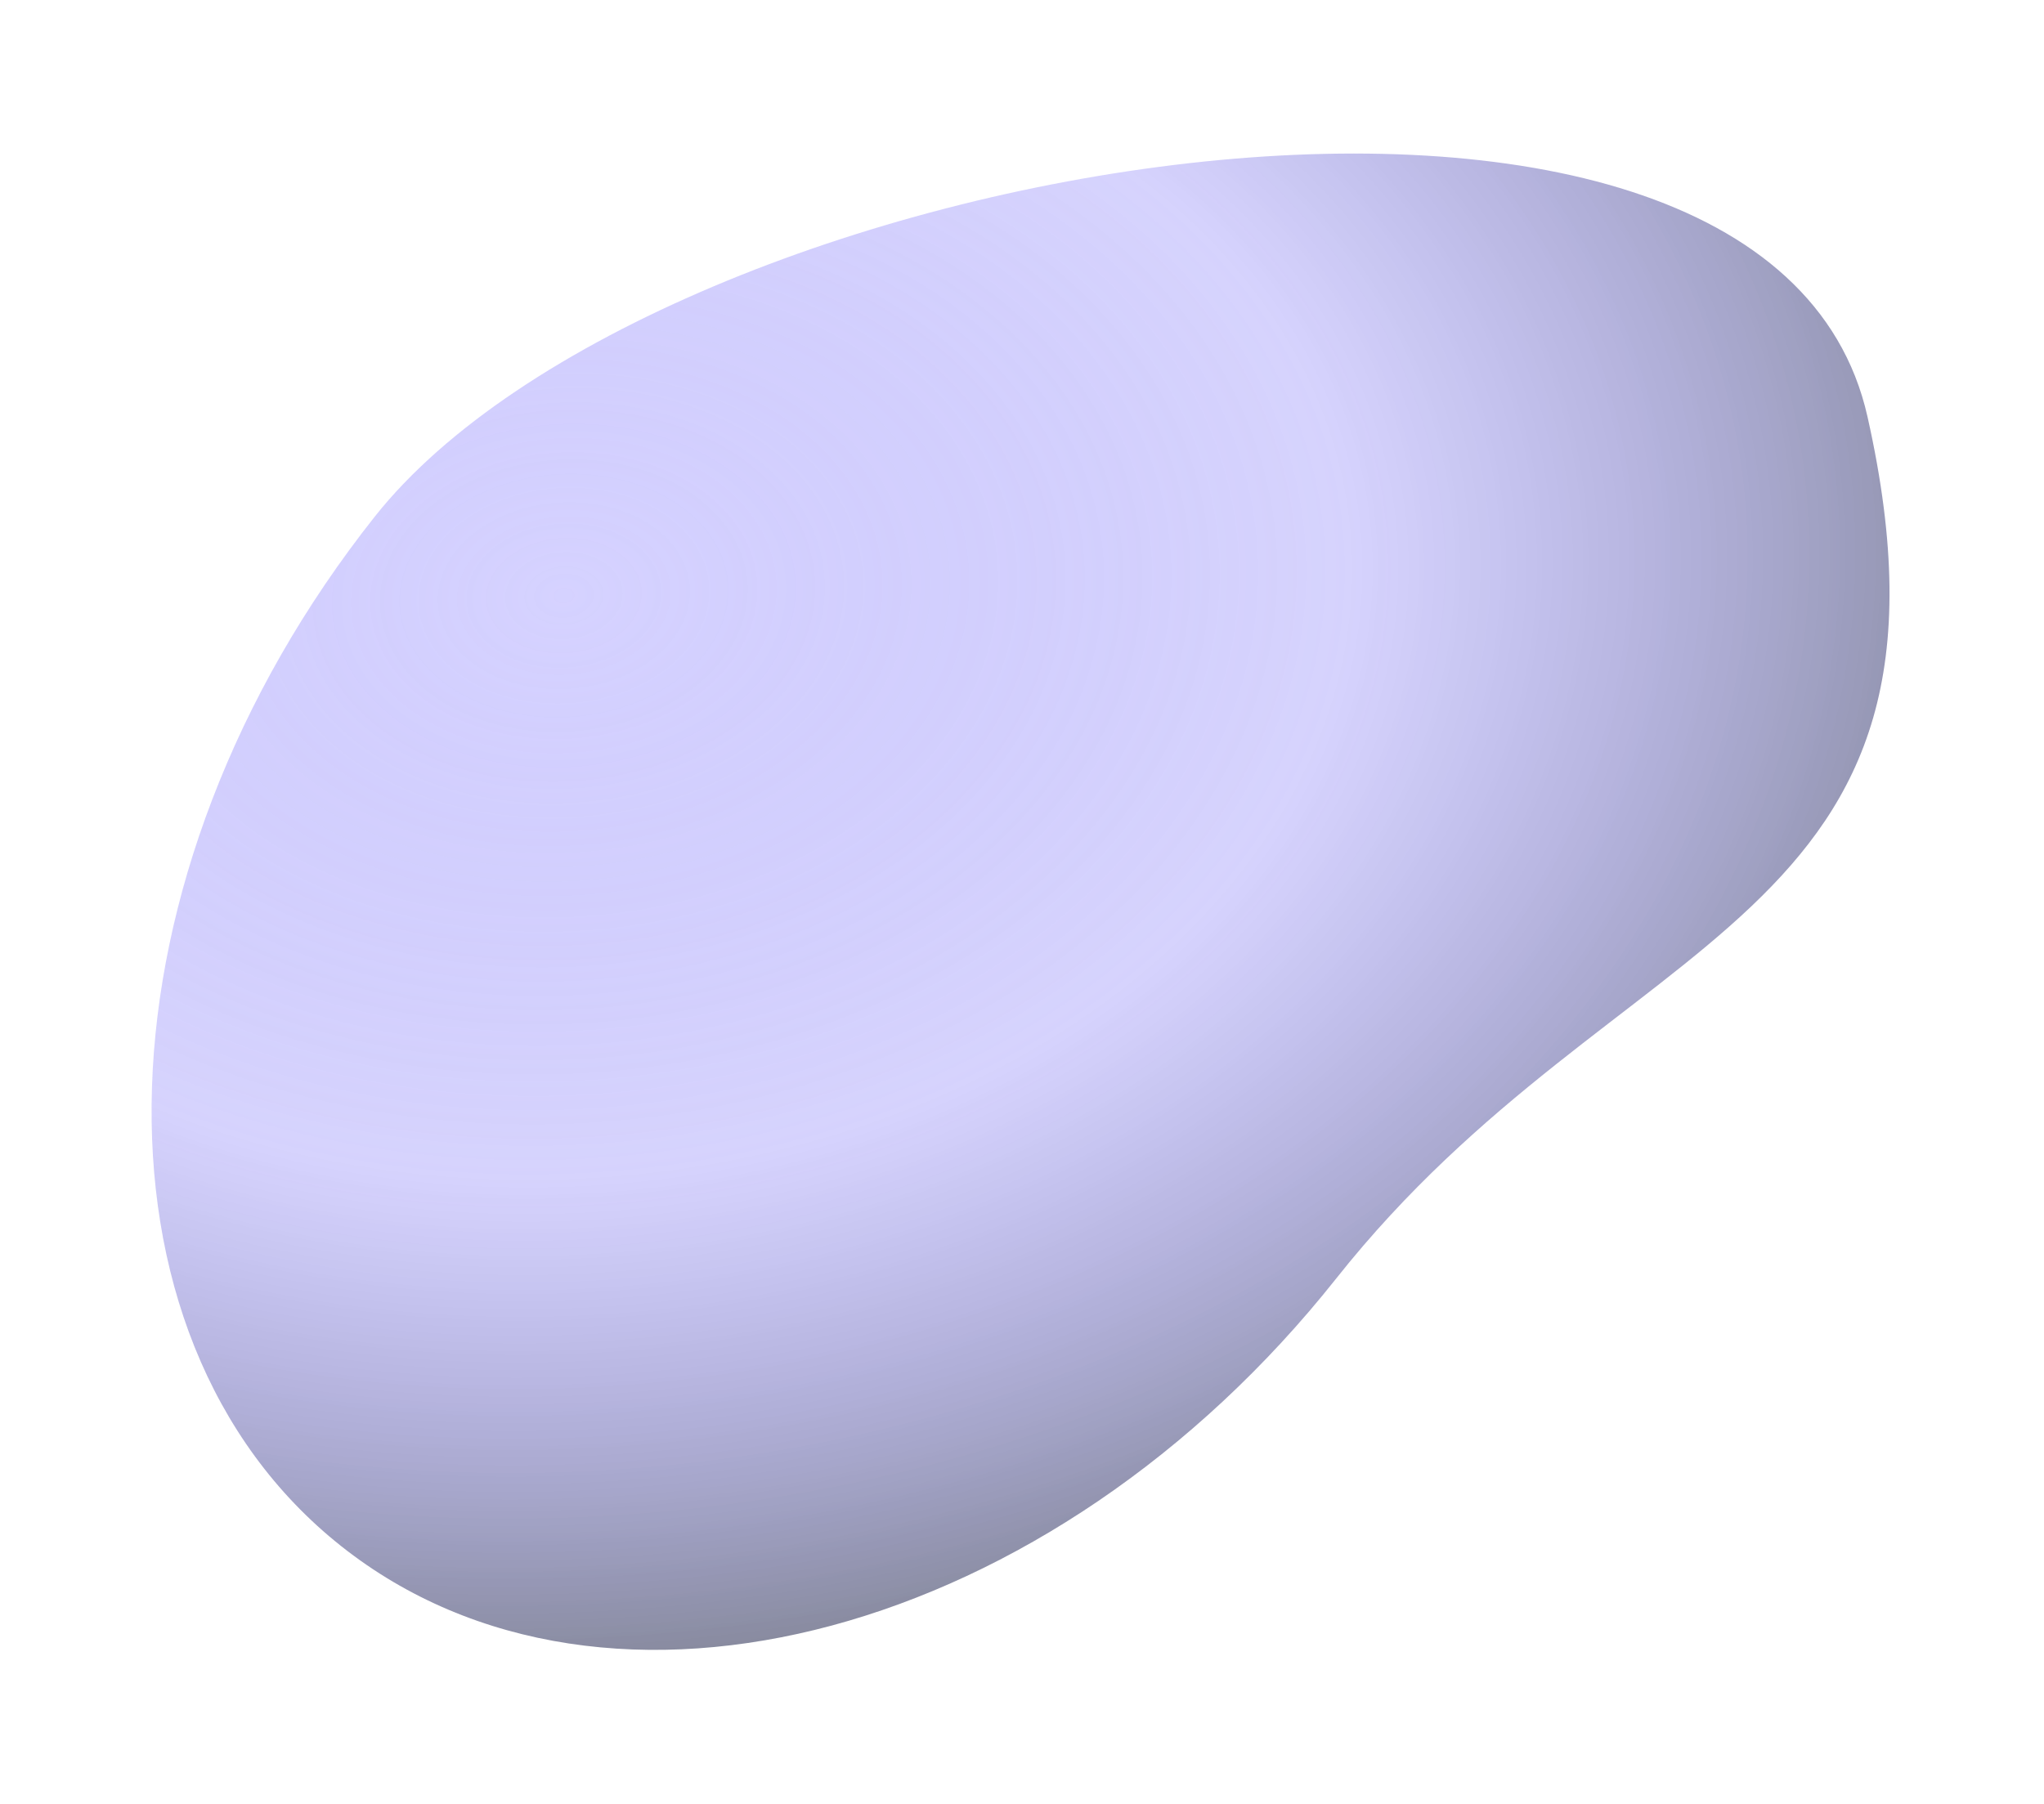 <svg width="469" height="414" viewBox="0 0 469 414" fill="none" xmlns="http://www.w3.org/2000/svg">
<g opacity="0.56" filter="url(#filter0_f_4291_5132)">
<path d="M306.627 293.387C241.449 375.624 139.227 403.15 78.306 354.867C17.386 306.584 20.837 200.777 86.015 118.539C151.193 36.301 405.256 -7.865 428.5 95.635C455 213.635 371.805 211.149 306.627 293.387Z" fill="url(#paint0_radial_4291_5132)"/>
</g>
<defs>
<filter id="filter0_f_4291_5132" x="0.281" y="0.74" width="467.773" height="412.422" filterUnits="userSpaceOnUse" color-interpolation-filters="sRGB">
<feFlood flood-opacity="0" result="BackgroundImageFix"/>
<feBlend mode="normal" in="SourceGraphic" in2="BackgroundImageFix" result="shape"/>
<feGaussianBlur stdDeviation="17.25" result="effect1_foregroundBlur_4291_5132"/>
</filter>
<radialGradient id="paint0_radial_4291_5132" cx="0" cy="0" r="1" gradientUnits="userSpaceOnUse" gradientTransform="translate(128.5 135.135) rotate(-3.306) scale(364.106 269.725)">
<stop stop-color="#9890FF" stop-opacity="0.72"/>
<stop offset="0.5" stop-color="#483BF5" stop-opacity="0.4"/>
<stop offset="1" stop-color="#07111B"/>
</radialGradient>
</defs>
</svg>
